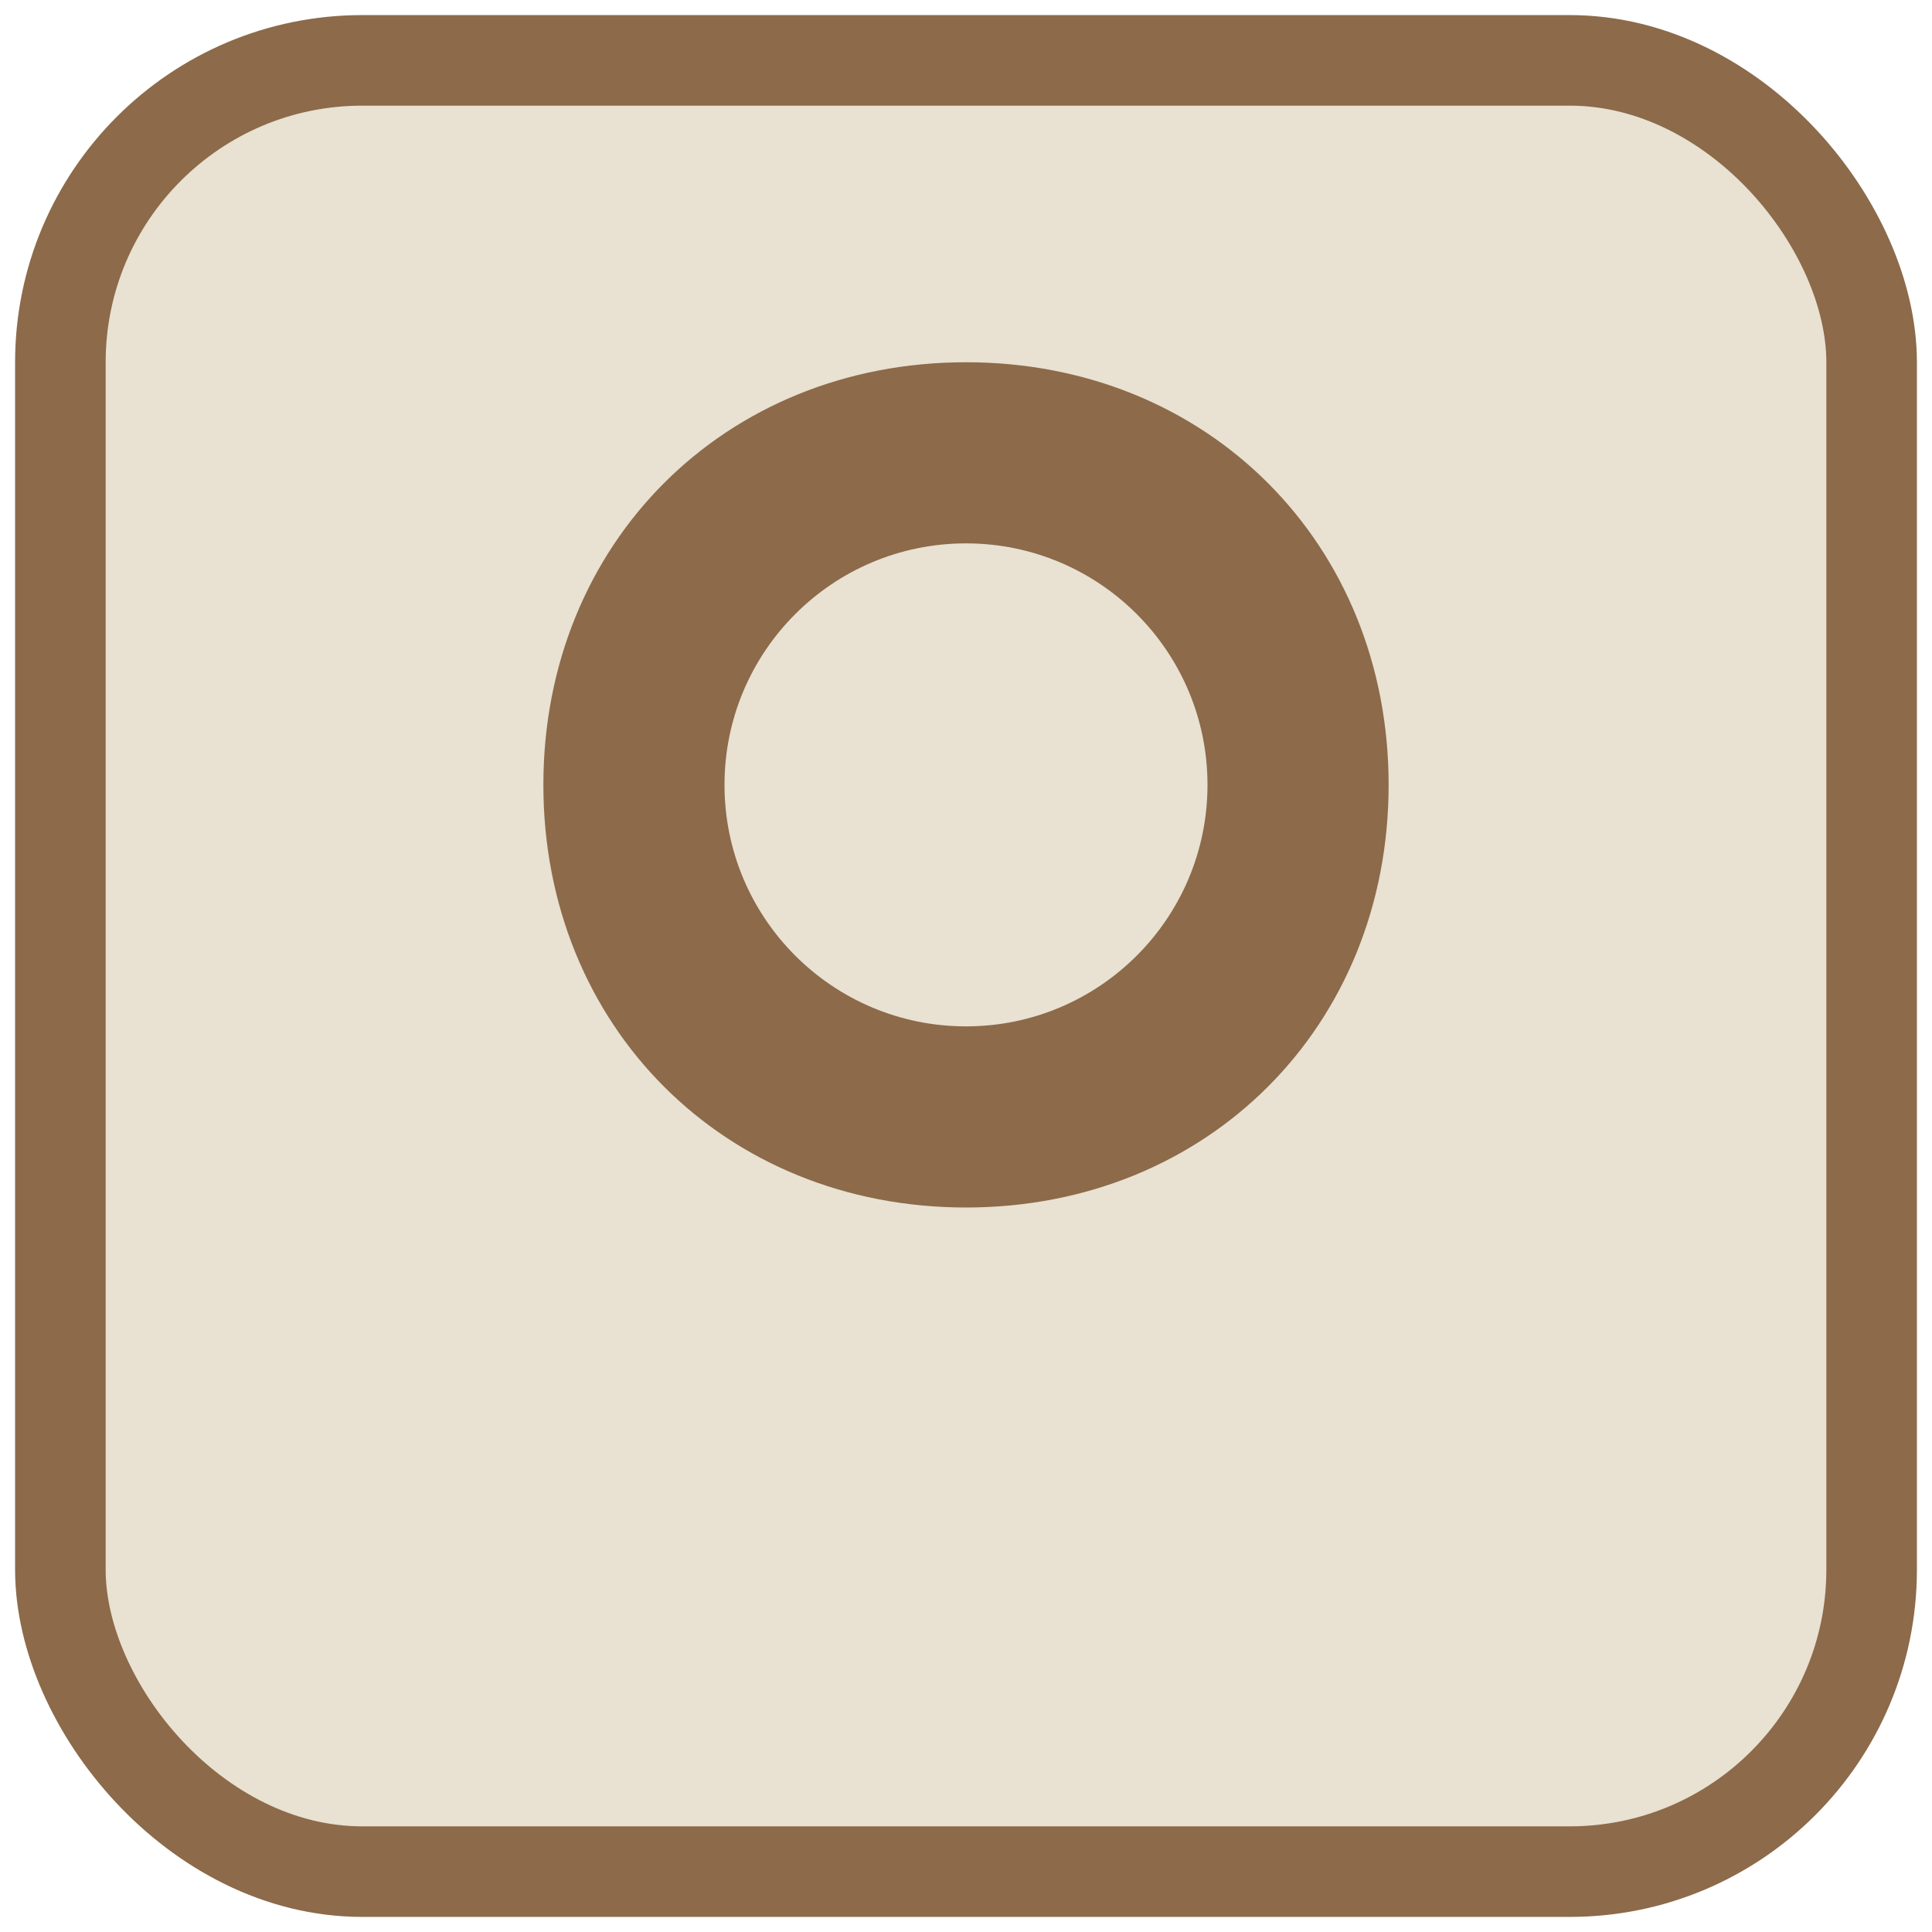 <svg xmlns="http://www.w3.org/2000/svg" viewBox="0 0 64 64">
<rect x="2" y="2" width="60" height="60" rx="10" fill="#E9E1D1" stroke="#8C6A4A" stroke-width="3"/>
<path d="M32 12c8 0 14 6 14 14s-6 14-14 14-14-6-14-14 6-14 14-14z" fill="#8C6A4A"/>
<circle cx="32" cy="26" r="8" fill="#E9E1D1"/>
</svg>